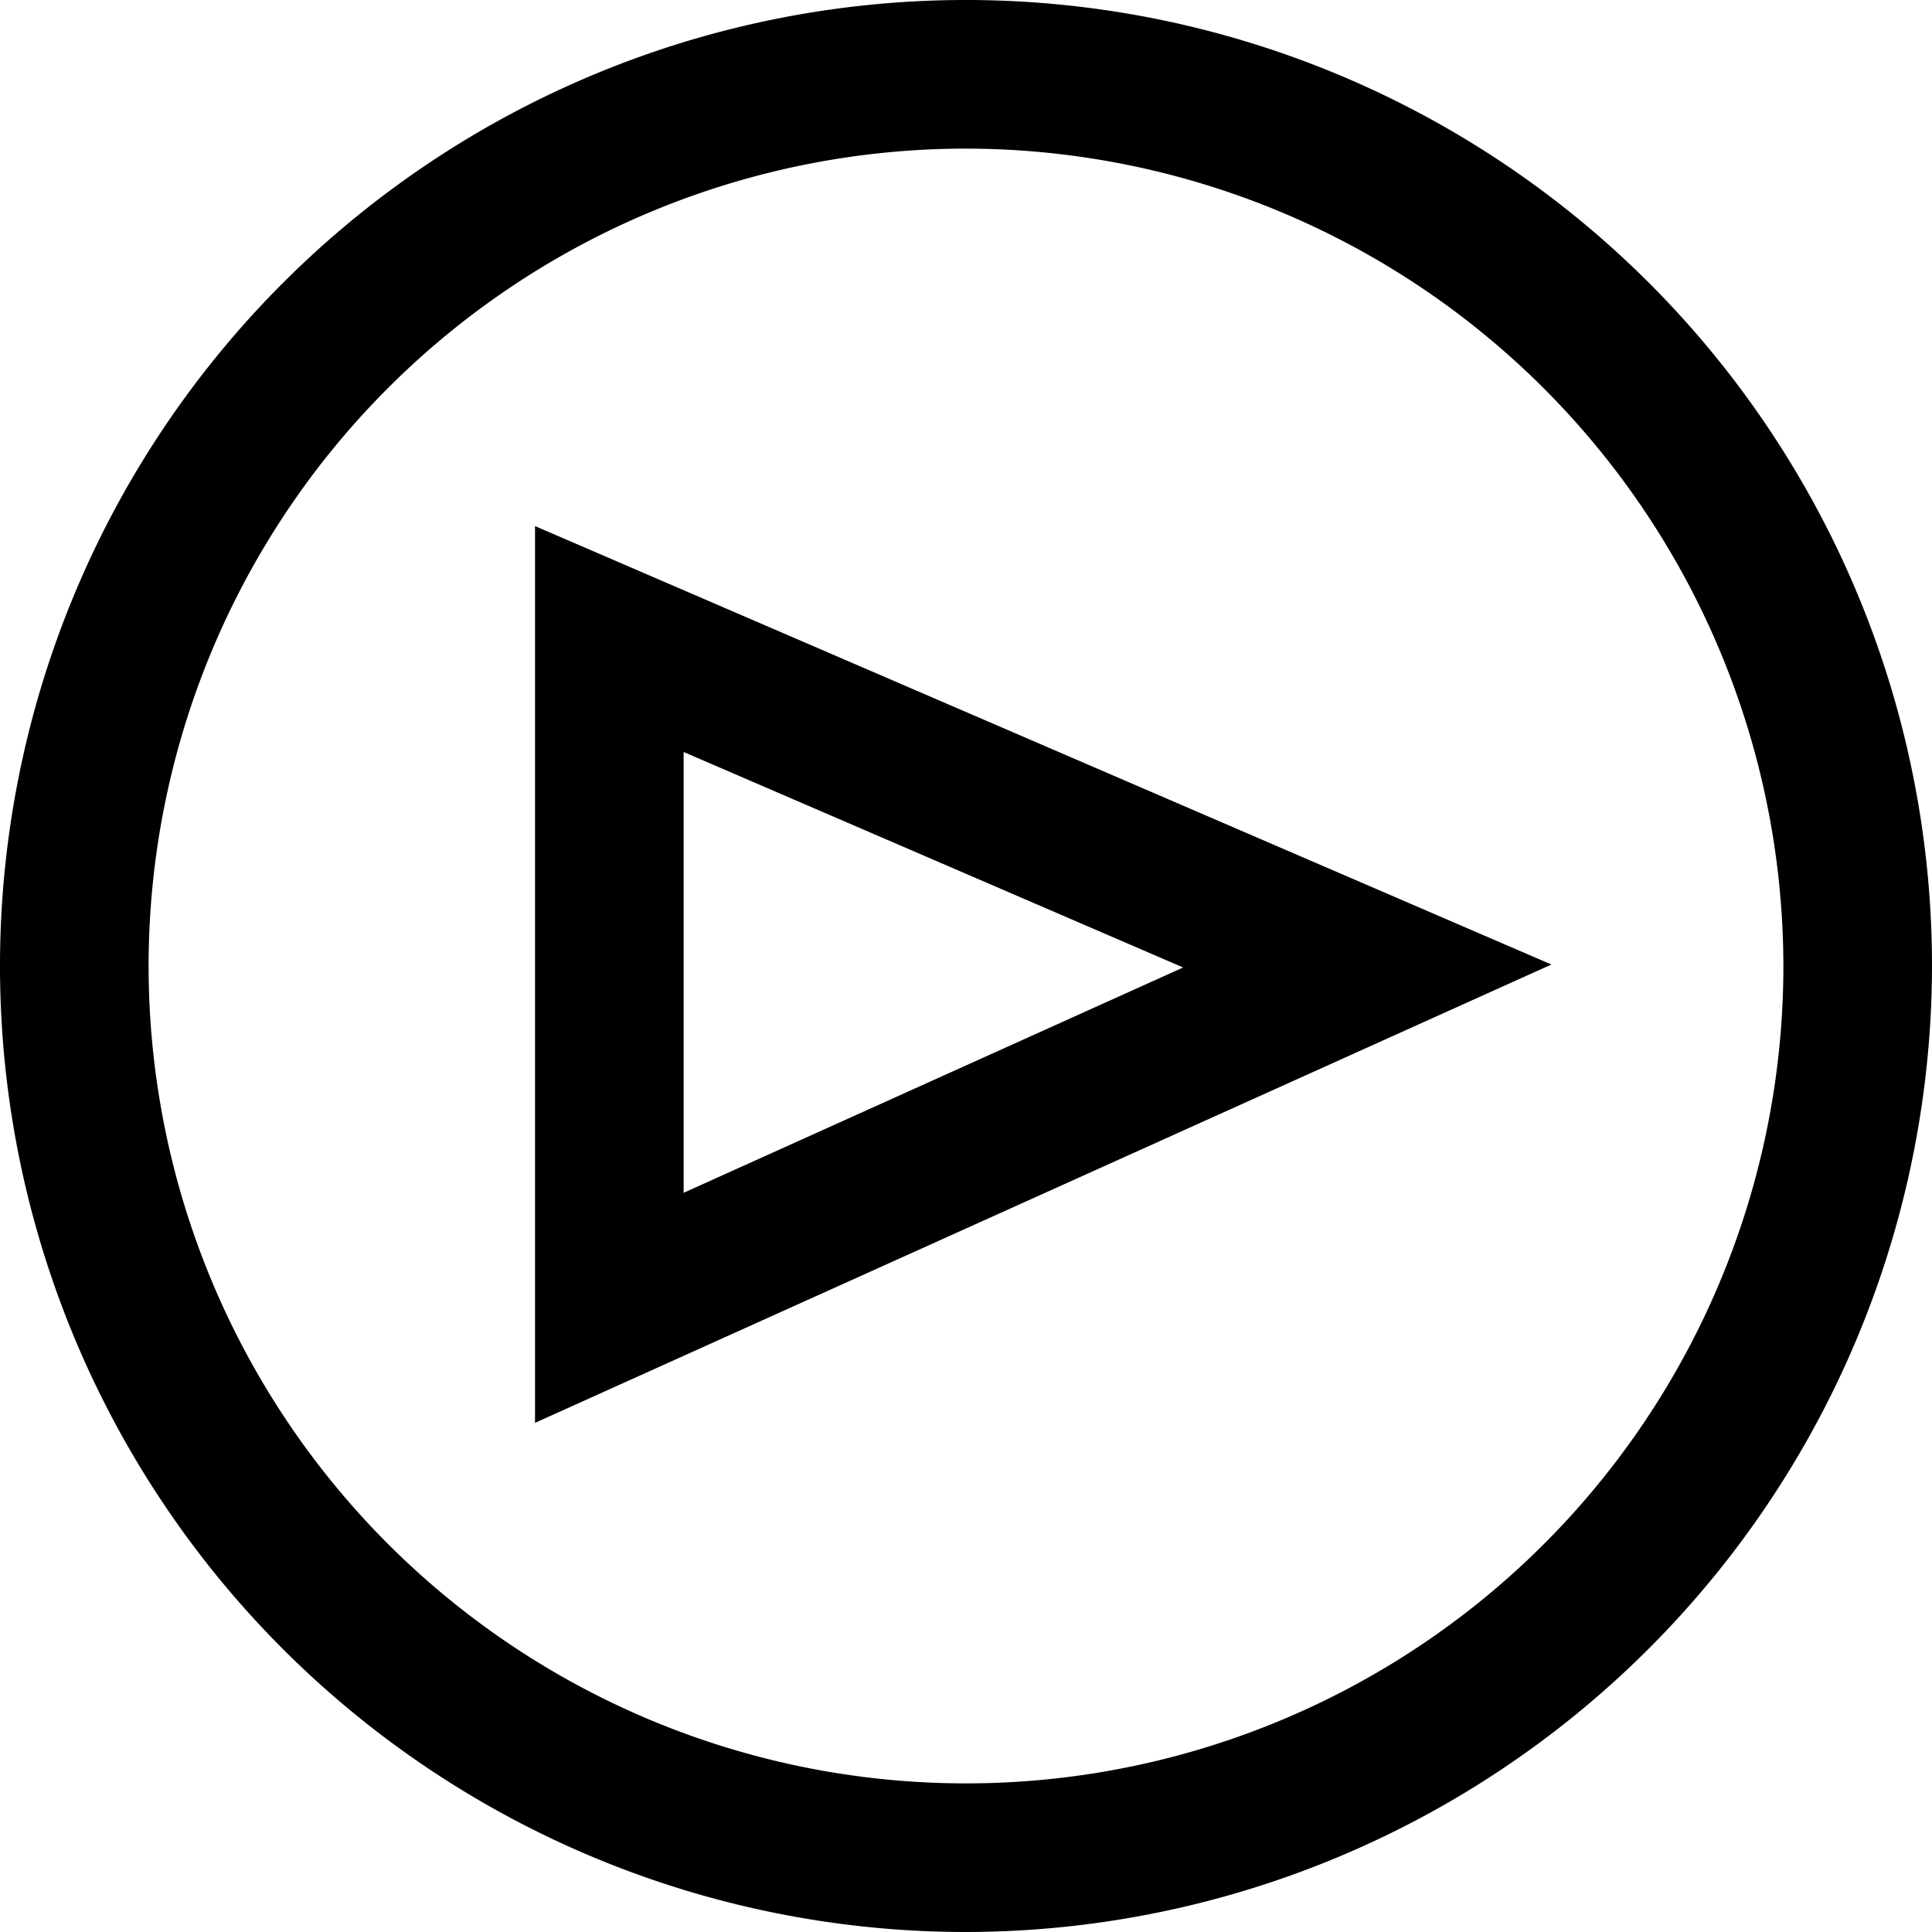 <svg xmlns="http://www.w3.org/2000/svg" viewBox="0 0 130 130"><g id="Warstwa_2" data-name="Warstwa 2"><g id="Warstwa_1-2" data-name="Warstwa 1"><path d="M65,130a65,65,0,1,1,65-65A65.08,65.08,0,0,1,65,130ZM65,10a55,55,0,1,0,55,55A55.06,55.06,0,0,0,65,10Z"/><path d="M36,95.74V35.4l68.39,29.5ZM46,50.6V80.26L79.61,65.1Z"/></g></g></svg>